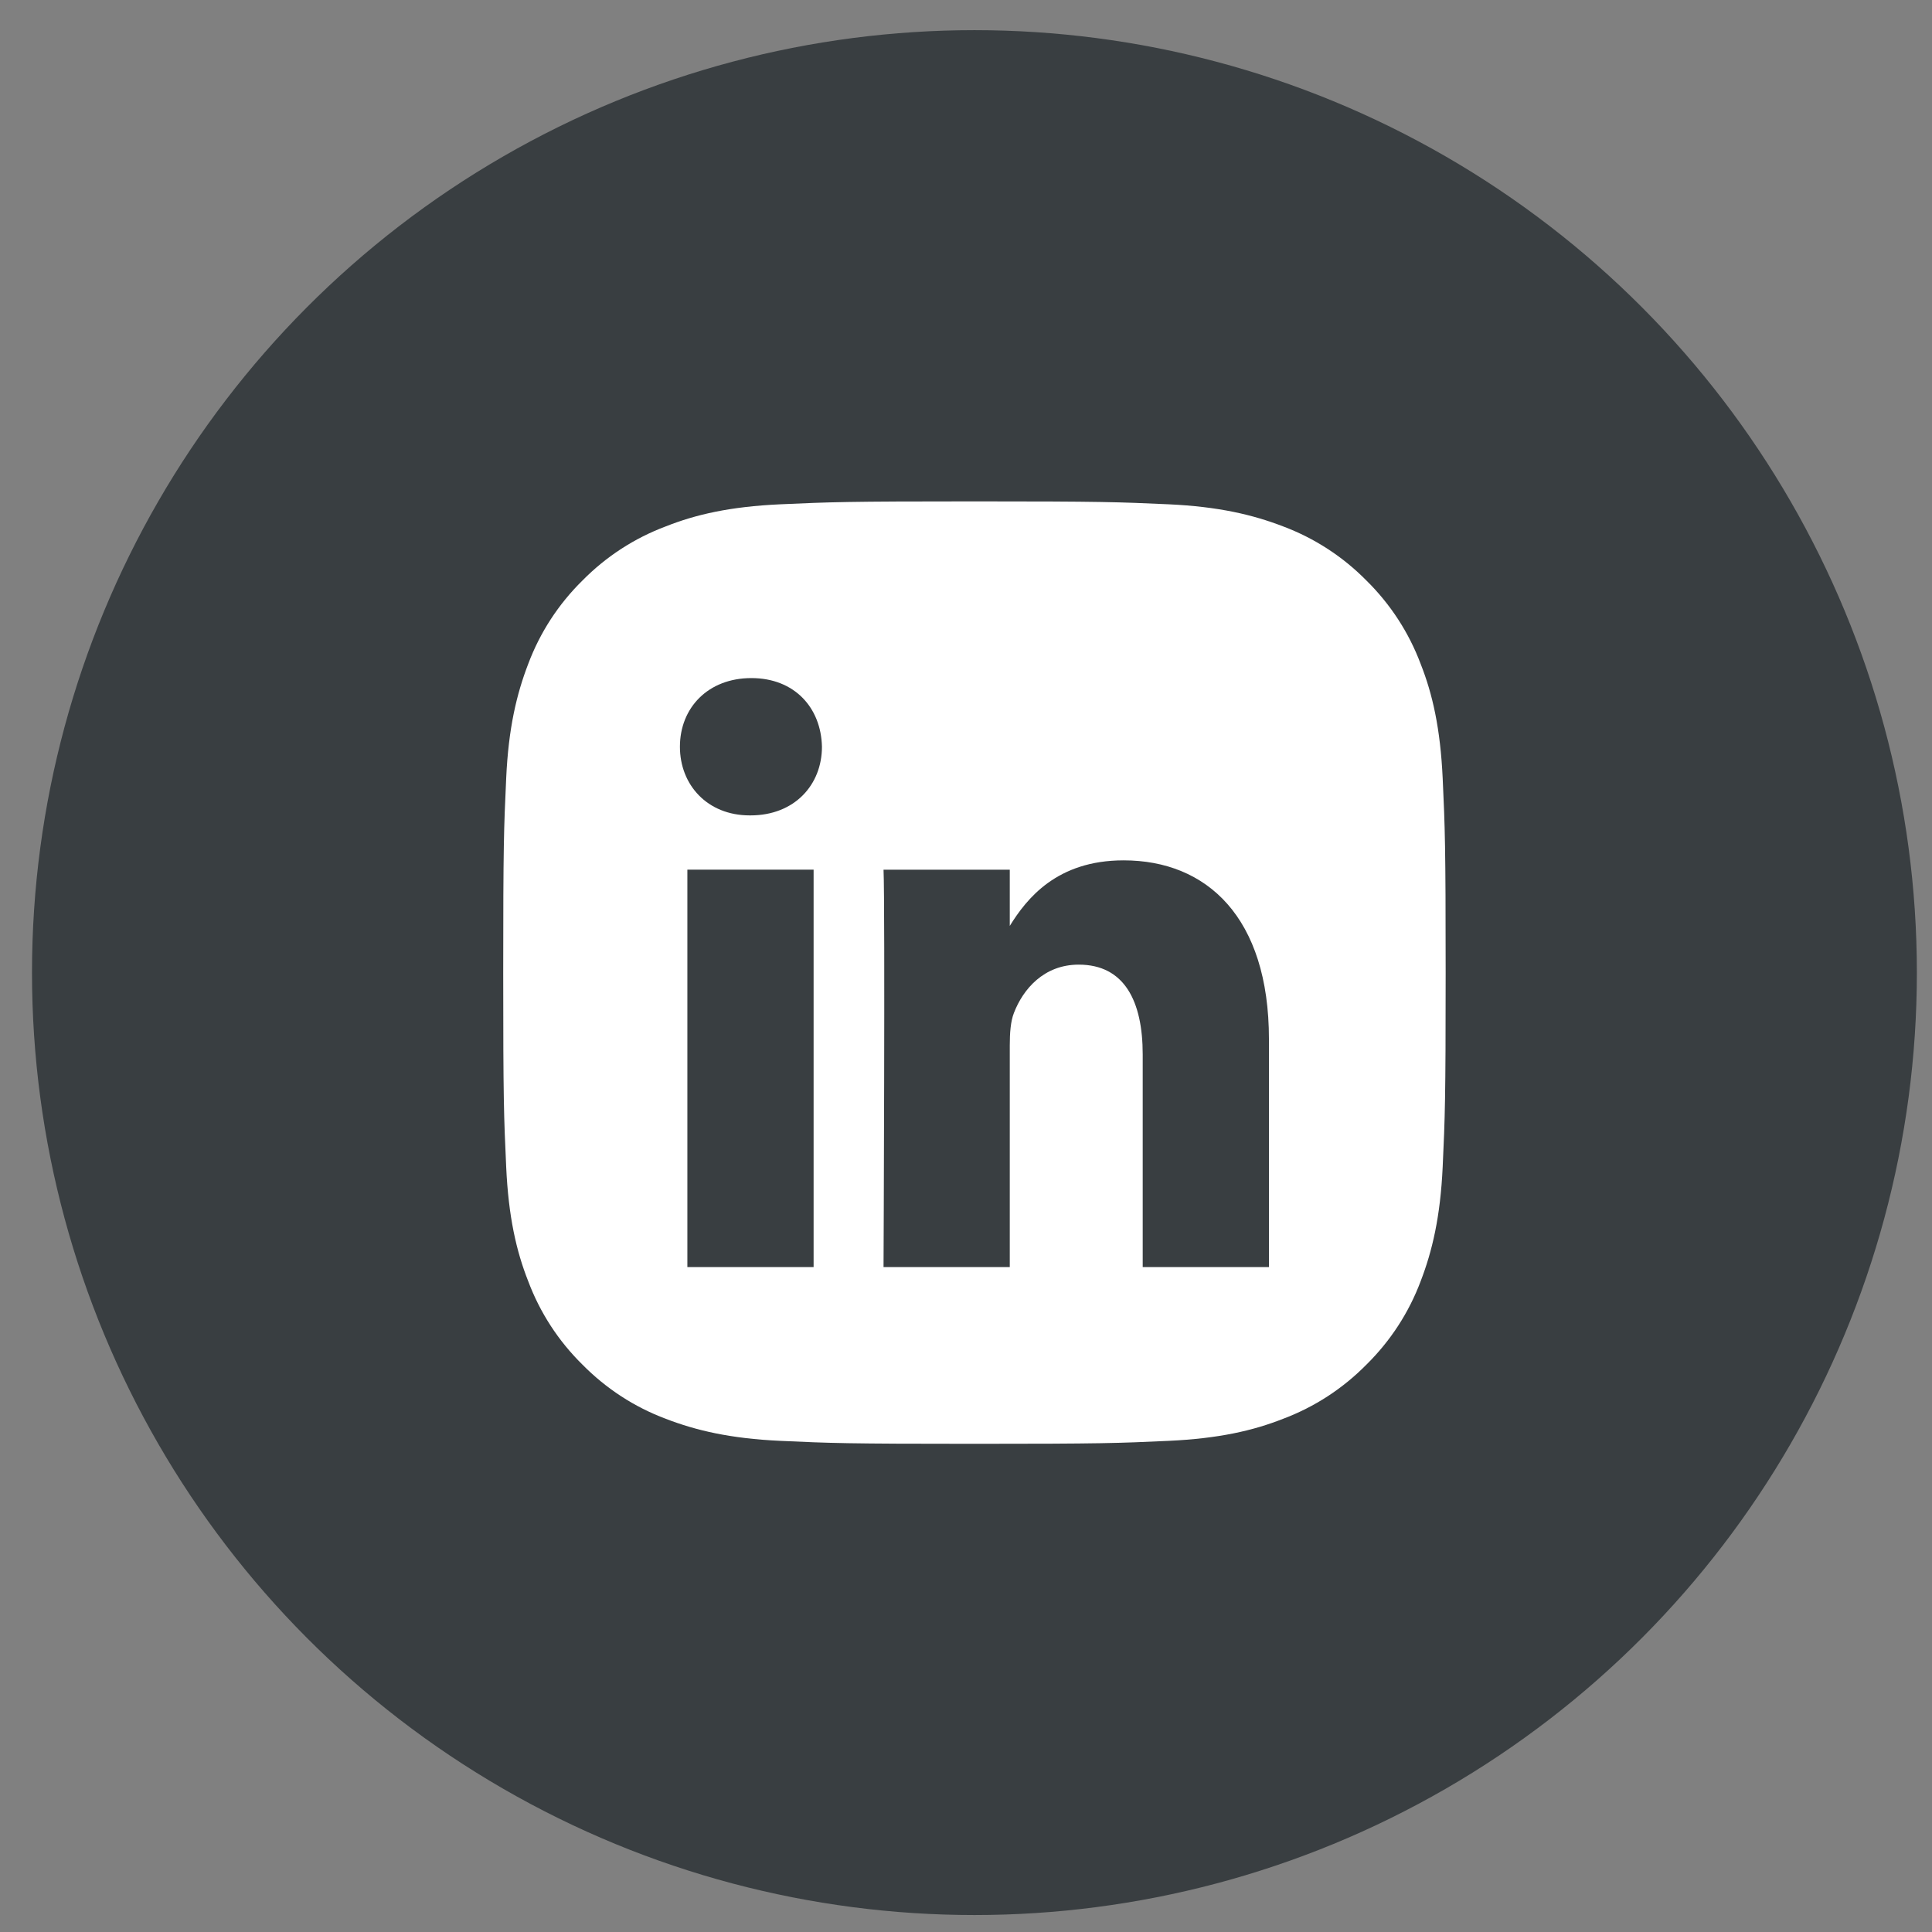 <svg width="41" height="41" viewBox="0 0 41 41" fill="none" xmlns="http://www.w3.org/2000/svg">
<rect x="0" y="0" width="41" height="41" fill="#808080" stroke="none"/>
<circle cx="20.679" cy="20.64" r="20" fill="#393E41"/>
<path fill-rule="evenodd" clip-rule="evenodd" d="M20.679 10.64C17.966 10.64 17.625 10.654 16.558 10.702C15.491 10.751 14.765 10.919 14.131 11.17C13.461 11.421 12.862 11.811 12.36 12.32C11.85 12.822 11.46 13.422 11.209 14.091C10.965 14.726 10.79 15.451 10.742 16.518C10.693 17.585 10.679 17.92 10.679 20.64C10.679 23.359 10.693 23.694 10.742 24.761C10.79 25.821 10.958 26.553 11.209 27.188C11.46 27.857 11.85 28.457 12.36 28.959C12.862 29.468 13.461 29.859 14.131 30.11C14.765 30.354 15.491 30.528 16.558 30.577C17.625 30.626 17.959 30.64 20.679 30.64C23.399 30.64 23.733 30.626 24.8 30.577C25.86 30.528 26.592 30.361 27.227 30.11C27.896 29.859 28.496 29.468 28.998 28.959C29.507 28.457 29.898 27.857 30.149 27.188C30.393 26.553 30.567 25.828 30.616 24.761C30.665 23.694 30.679 23.359 30.679 20.64C30.679 17.92 30.665 17.585 30.616 16.518C30.567 15.458 30.4 14.726 30.149 14.091C29.898 13.422 29.507 12.822 28.998 12.32C28.496 11.811 27.896 11.421 27.227 11.17C26.592 10.926 25.867 10.751 24.8 10.702C23.733 10.654 23.399 10.64 20.679 10.64ZM17.266 18.455V26.89H14.587V18.455H17.266ZM17.443 15.847C17.443 16.656 16.861 17.304 15.927 17.304L15.91 17.304C15.01 17.304 14.429 16.656 14.429 15.847C14.429 15.019 15.028 14.39 15.945 14.39C16.861 14.39 17.425 15.019 17.443 15.847ZM21.429 26.89H18.75C18.75 26.89 18.785 19.247 18.75 18.456H21.429V19.649C21.785 19.075 22.423 18.258 23.844 18.258C25.607 18.258 26.929 19.463 26.929 22.054V26.89H24.25V22.378C24.25 21.244 23.861 20.471 22.892 20.471C22.152 20.471 21.711 20.992 21.517 21.496C21.446 21.676 21.429 21.928 21.429 22.18V26.89Z" fill="white"/>
</svg>

